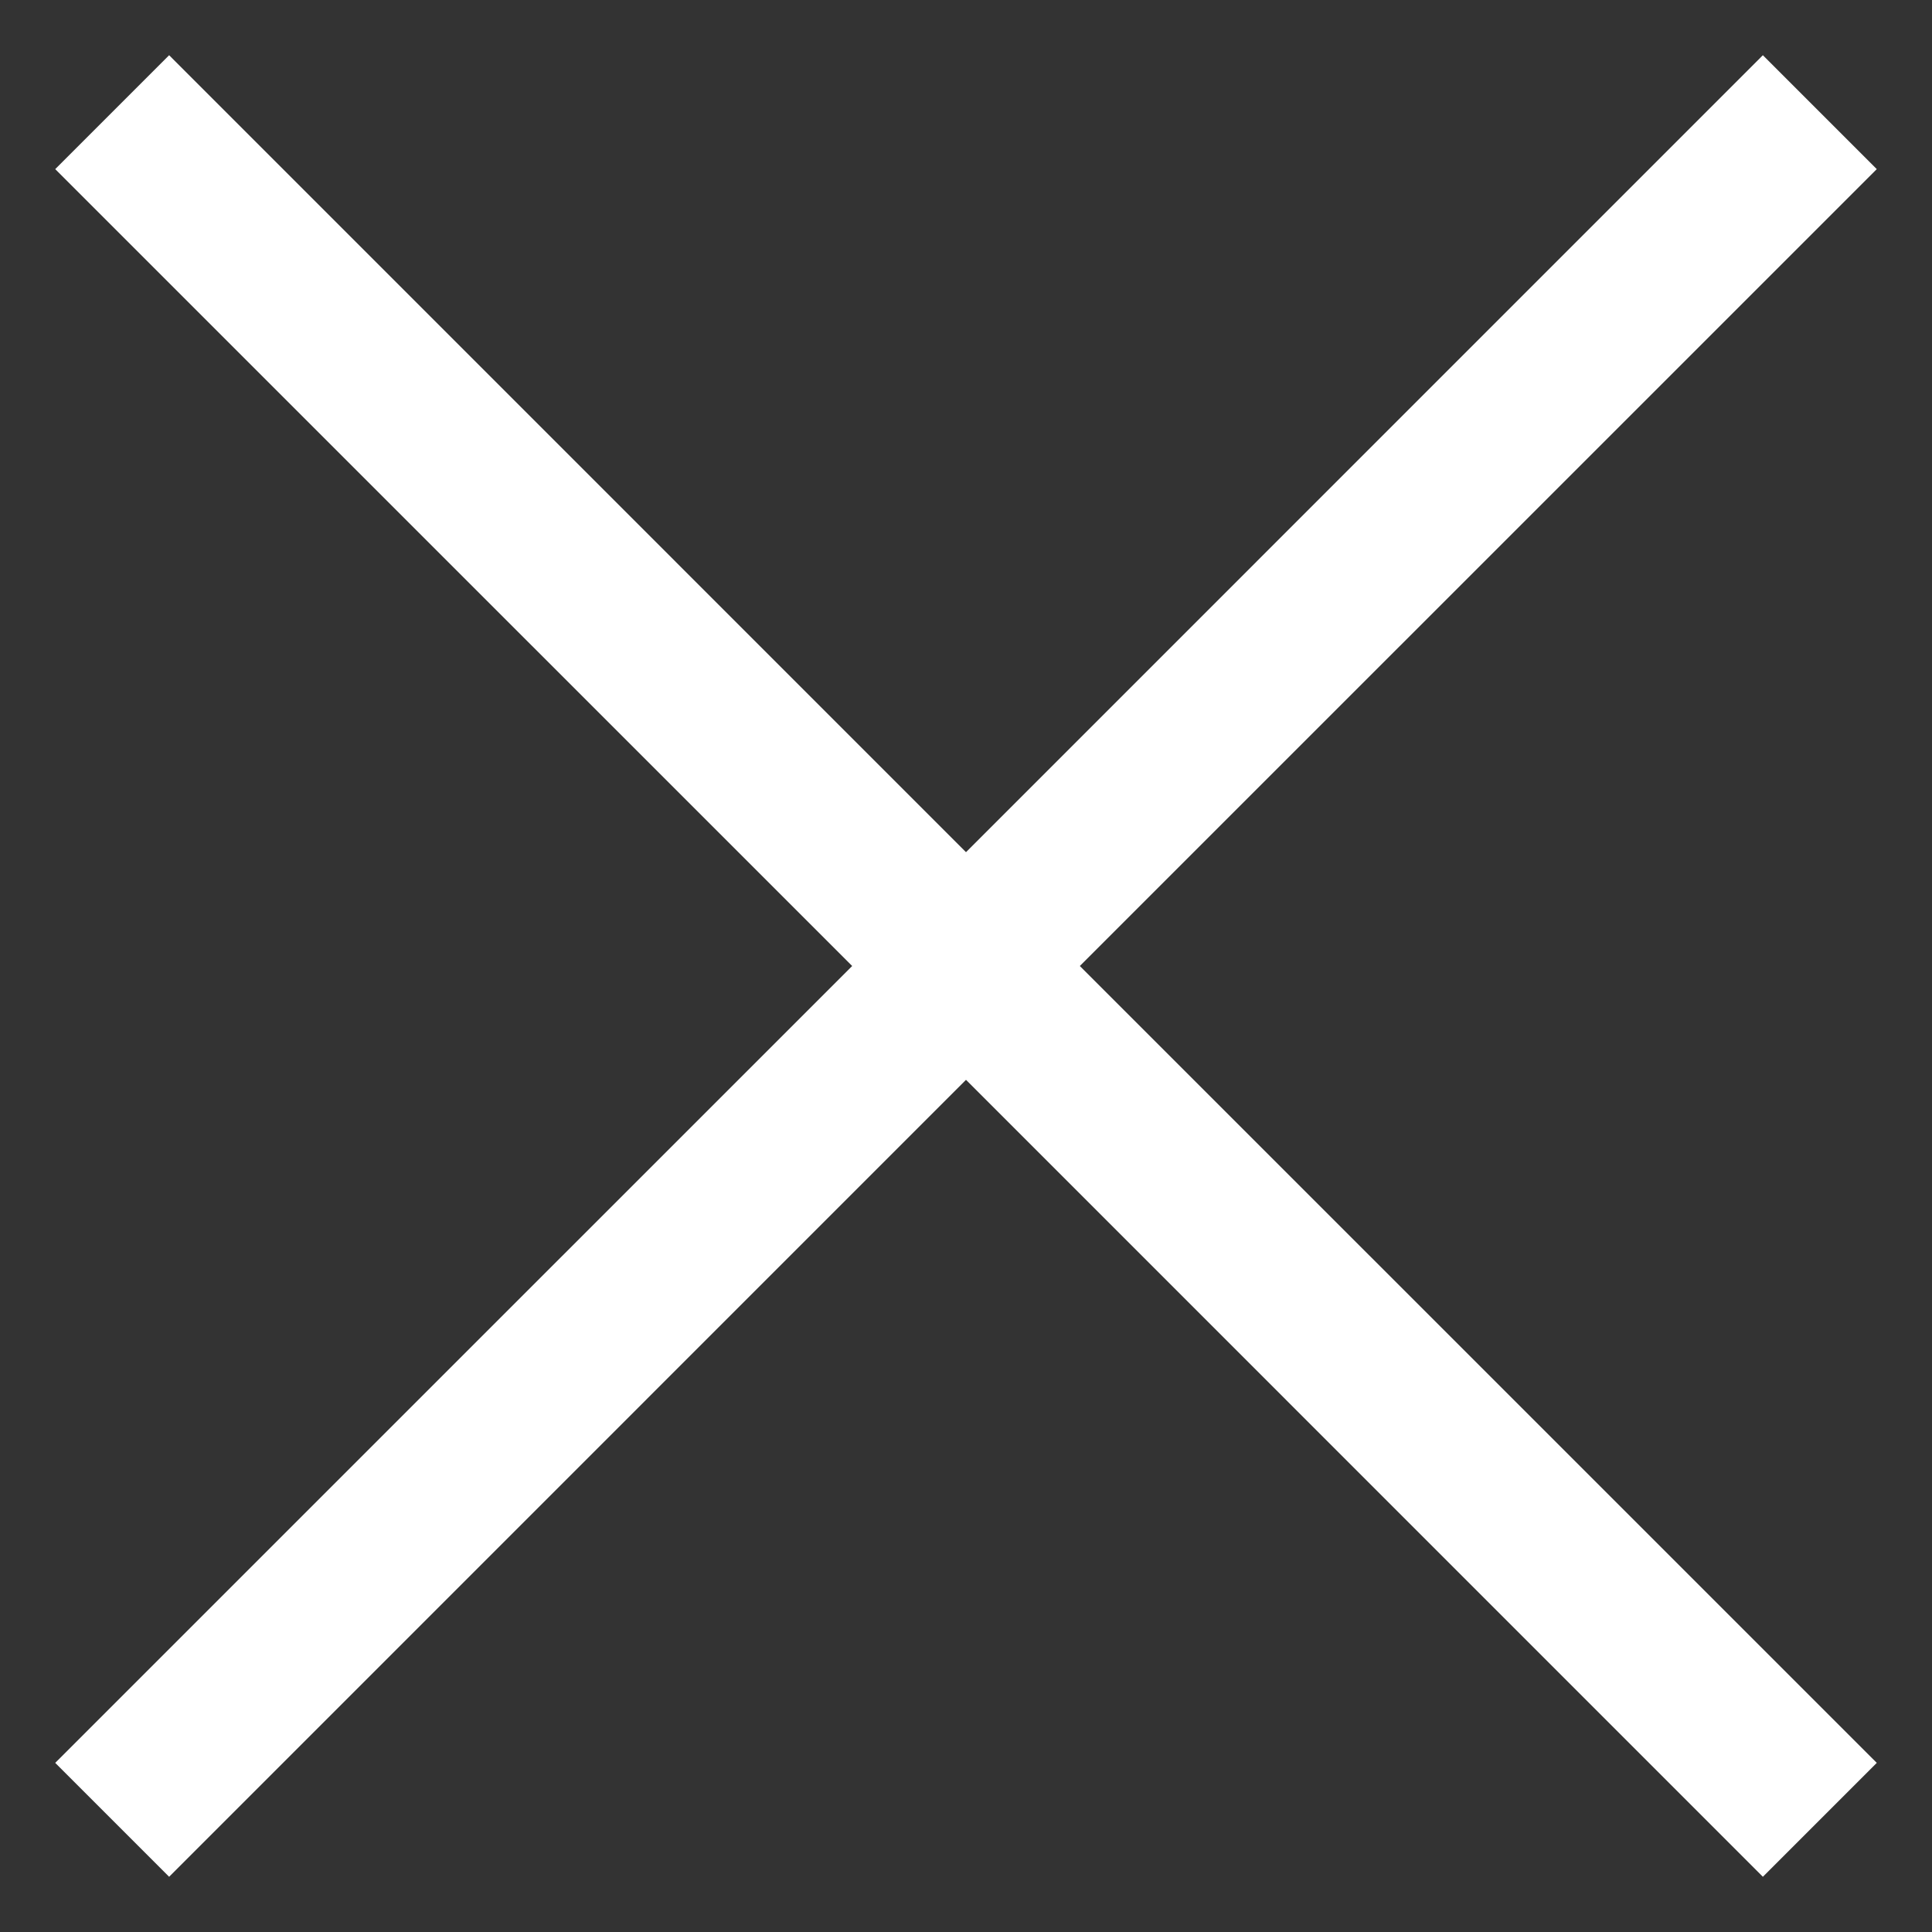 <?xml version="1.0" encoding="UTF-8"?>
<svg width="24px" height="24px" viewBox="0 0 24 24" version="1.1" xmlns="http://www.w3.org/2000/svg" xmlns:xlink="http://www.w3.org/1999/xlink">
    <rect x="0" y="0" width="24" height="24" fill="#333333" stroke="none"/>
    <!-- Generator: Sketch 52 (66869) - http://www.bohemiancoding.com/sketch -->
    <title>合并形状</title>
    <desc>Created with Sketch.</desc>
    <g id="Page-1" stroke="none" stroke-width="1" fill="none" fill-rule="evenodd">
        <path d="M13.414,12 L23.314,21.899 L21.899,23.314 L12,13.414 L2.101,23.314 L0.686,21.899 L10.586,12 L0.686,2.101 L2.101,0.686 L12,10.586 L21.899,0.686 L23.314,2.101 L13.414,12 Z" id="合并形状" fill="#FFFFFF"></path>
    </g>
</svg>